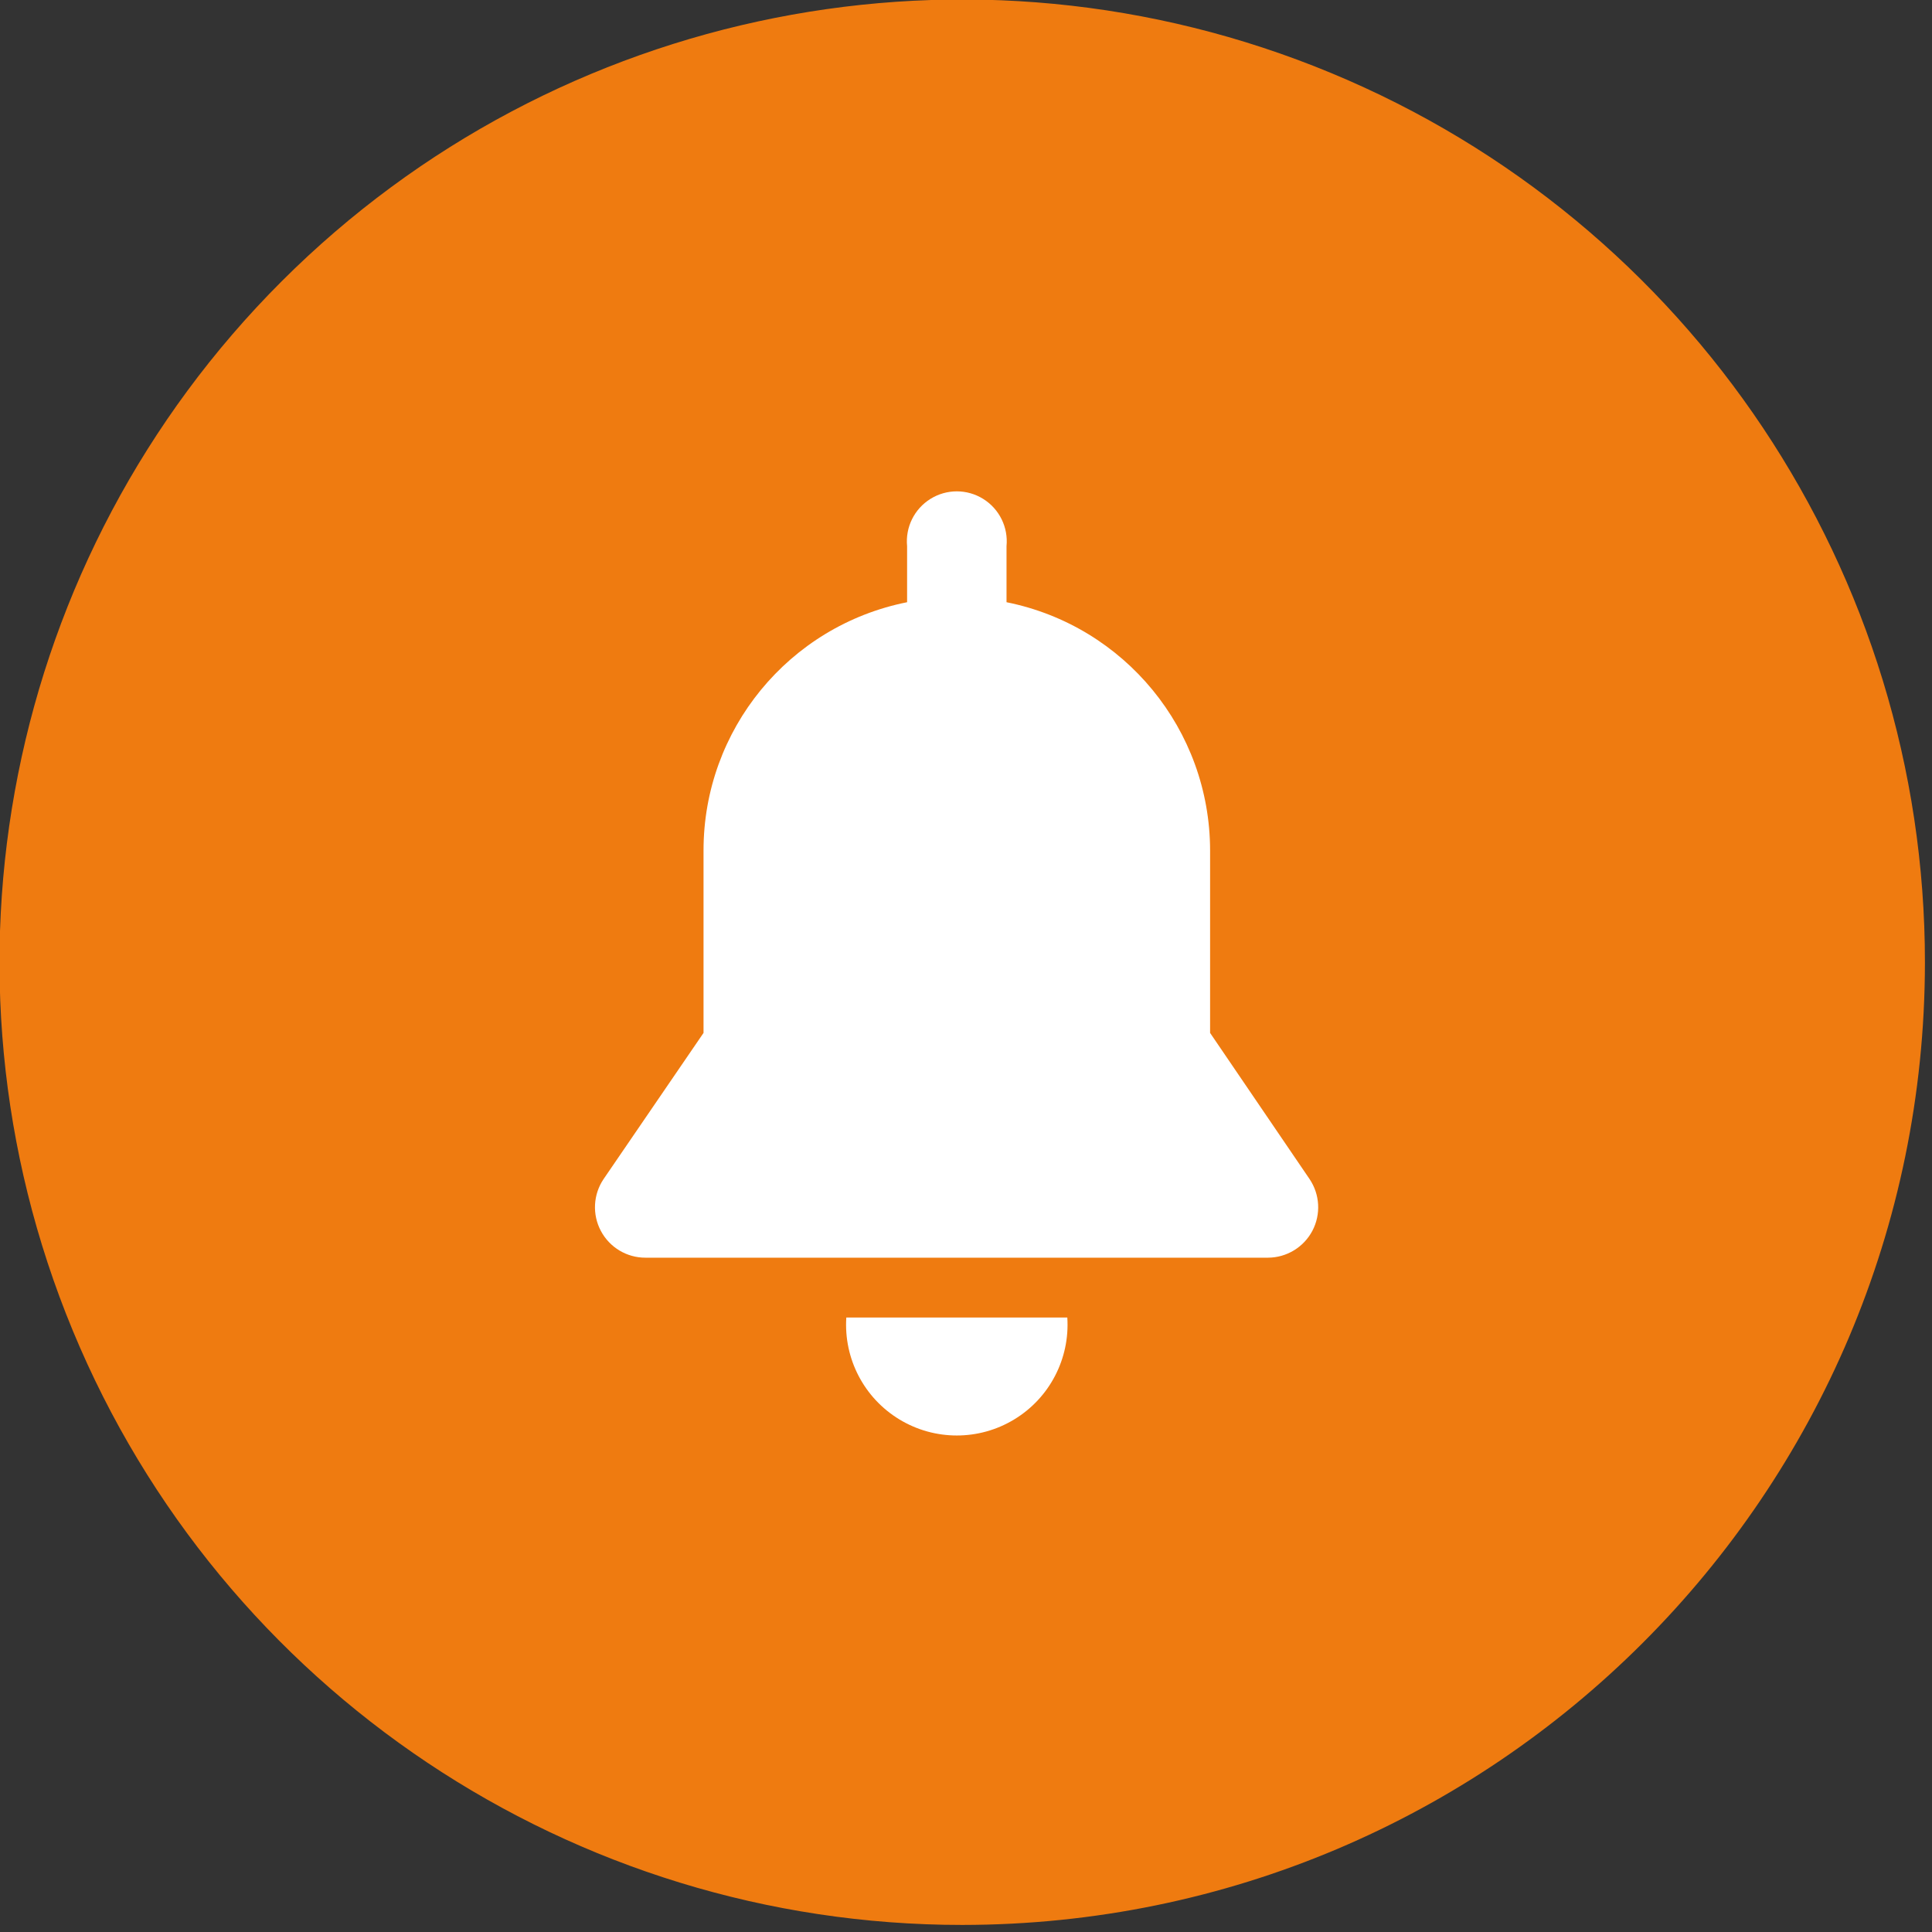 <?xml version="1.0" encoding="UTF-8"?>
<svg width="41px" height="41px" viewBox="0 0 41 41" version="1.1" xmlns="http://www.w3.org/2000/svg" xmlns:xlink="http://www.w3.org/1999/xlink">
    <rect x="0" y="0" width="41" height="41" fill="#333333" stroke="none"/>
    <!-- Generator: Sketch 52.6 (67491) - http://www.bohemiancoding.com/sketch -->
    <title>alarm</title>
    <desc>Created with Sketch.</desc>
    <g id="Page-1" stroke="none" stroke-width="1" fill="none" fill-rule="evenodd">
        <g id="alarm" transform="translate(-1, -1)">
            <path d="M21.42,41.85 C13.156,41.85 5.706,36.871 2.544,29.236 C-0.617,21.601 1.132,12.812 6.977,6.97 C12.822,1.128 21.611,-0.617 29.245,2.548 C36.879,5.713 41.854,13.166 41.85,21.43 C41.839,32.707 32.697,41.844 21.42,41.85 Z" id="Path" fill="#EF7B10"></path>
            <path d="M18.96,28.96 C18.903,29.834 19.337,30.668 20.086,31.122 C20.835,31.577 21.775,31.577 22.524,31.122 C23.273,30.668 23.707,29.834 23.65,28.96 L18.96,28.96 Z" id="Path" fill="#FFFFFF"></path>
            <path d="M28.79,26.02 L26.68,22.92 L26.68,19.05 C26.678,16.489 24.871,14.285 22.36,13.78 L22.36,12.59 C22.399,12.189 22.207,11.8 21.864,11.587 C21.522,11.374 21.088,11.374 20.746,11.587 C20.403,11.8 20.211,12.189 20.25,12.59 L20.25,13.78 C17.737,14.281 15.928,16.488 15.93,19.05 L15.93,22.92 L13.81,26.02 C13.588,26.348 13.565,26.773 13.752,27.123 C13.938,27.473 14.303,27.692 14.7,27.69 L27.91,27.69 C28.305,27.688 28.667,27.468 28.851,27.119 C29.035,26.769 29.011,26.347 28.79,26.02 Z" id="Path" fill="#FFFFFF"></path>
        </g>
    </g>
</svg>